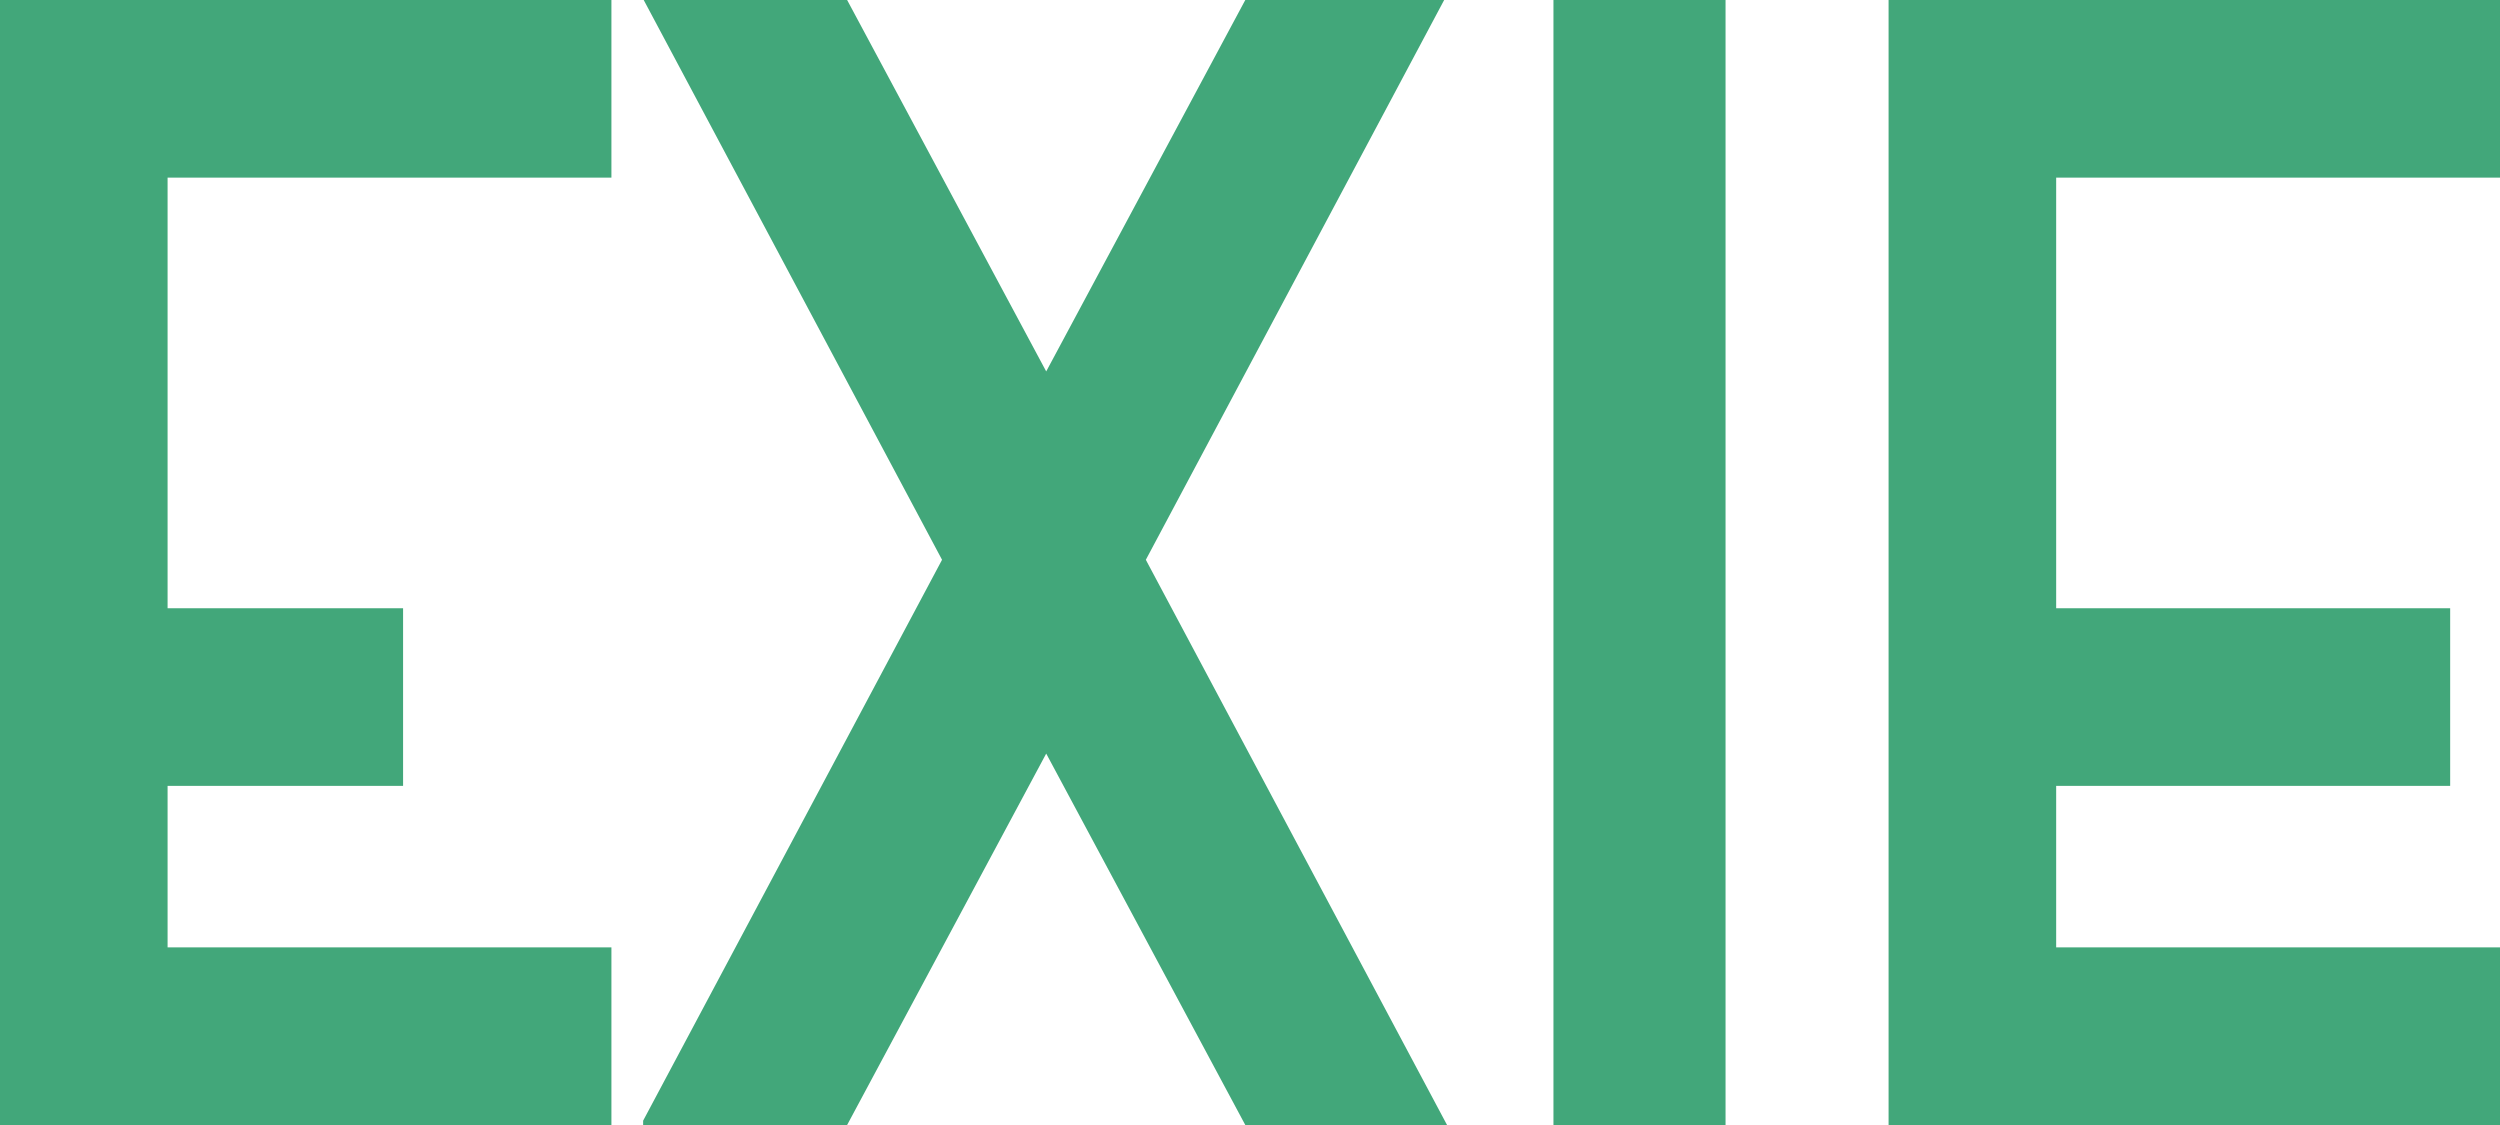 <svg width="60" height="27" viewBox="0 0 60 27" fill="none" xmlns="http://www.w3.org/2000/svg">
<path d="M37.283 0H41.413V27H37.283V0Z" fill="#42A77A"/>
<path d="M15.449 0L22.609 13.435L15.435 26.897V27H20.331L25.109 18.086L29.887 27H34.729L27.5 13.435L34.66 0H29.887L25.109 8.914L20.331 0H15.449Z" fill="#42A77A"/>
<path d="M14.674 0H0V27H14.674V22.737H4.022V18.861H9.674V14.598H4.022V4.263H14.674V0Z" fill="#42A77A"/>
<path d="M60 0H45.326V27H60V22.737H49.348V18.861H58.804V14.598H49.348V4.263H60V0Z" fill="#42A77A"/>
<script xmlns=""/></svg>